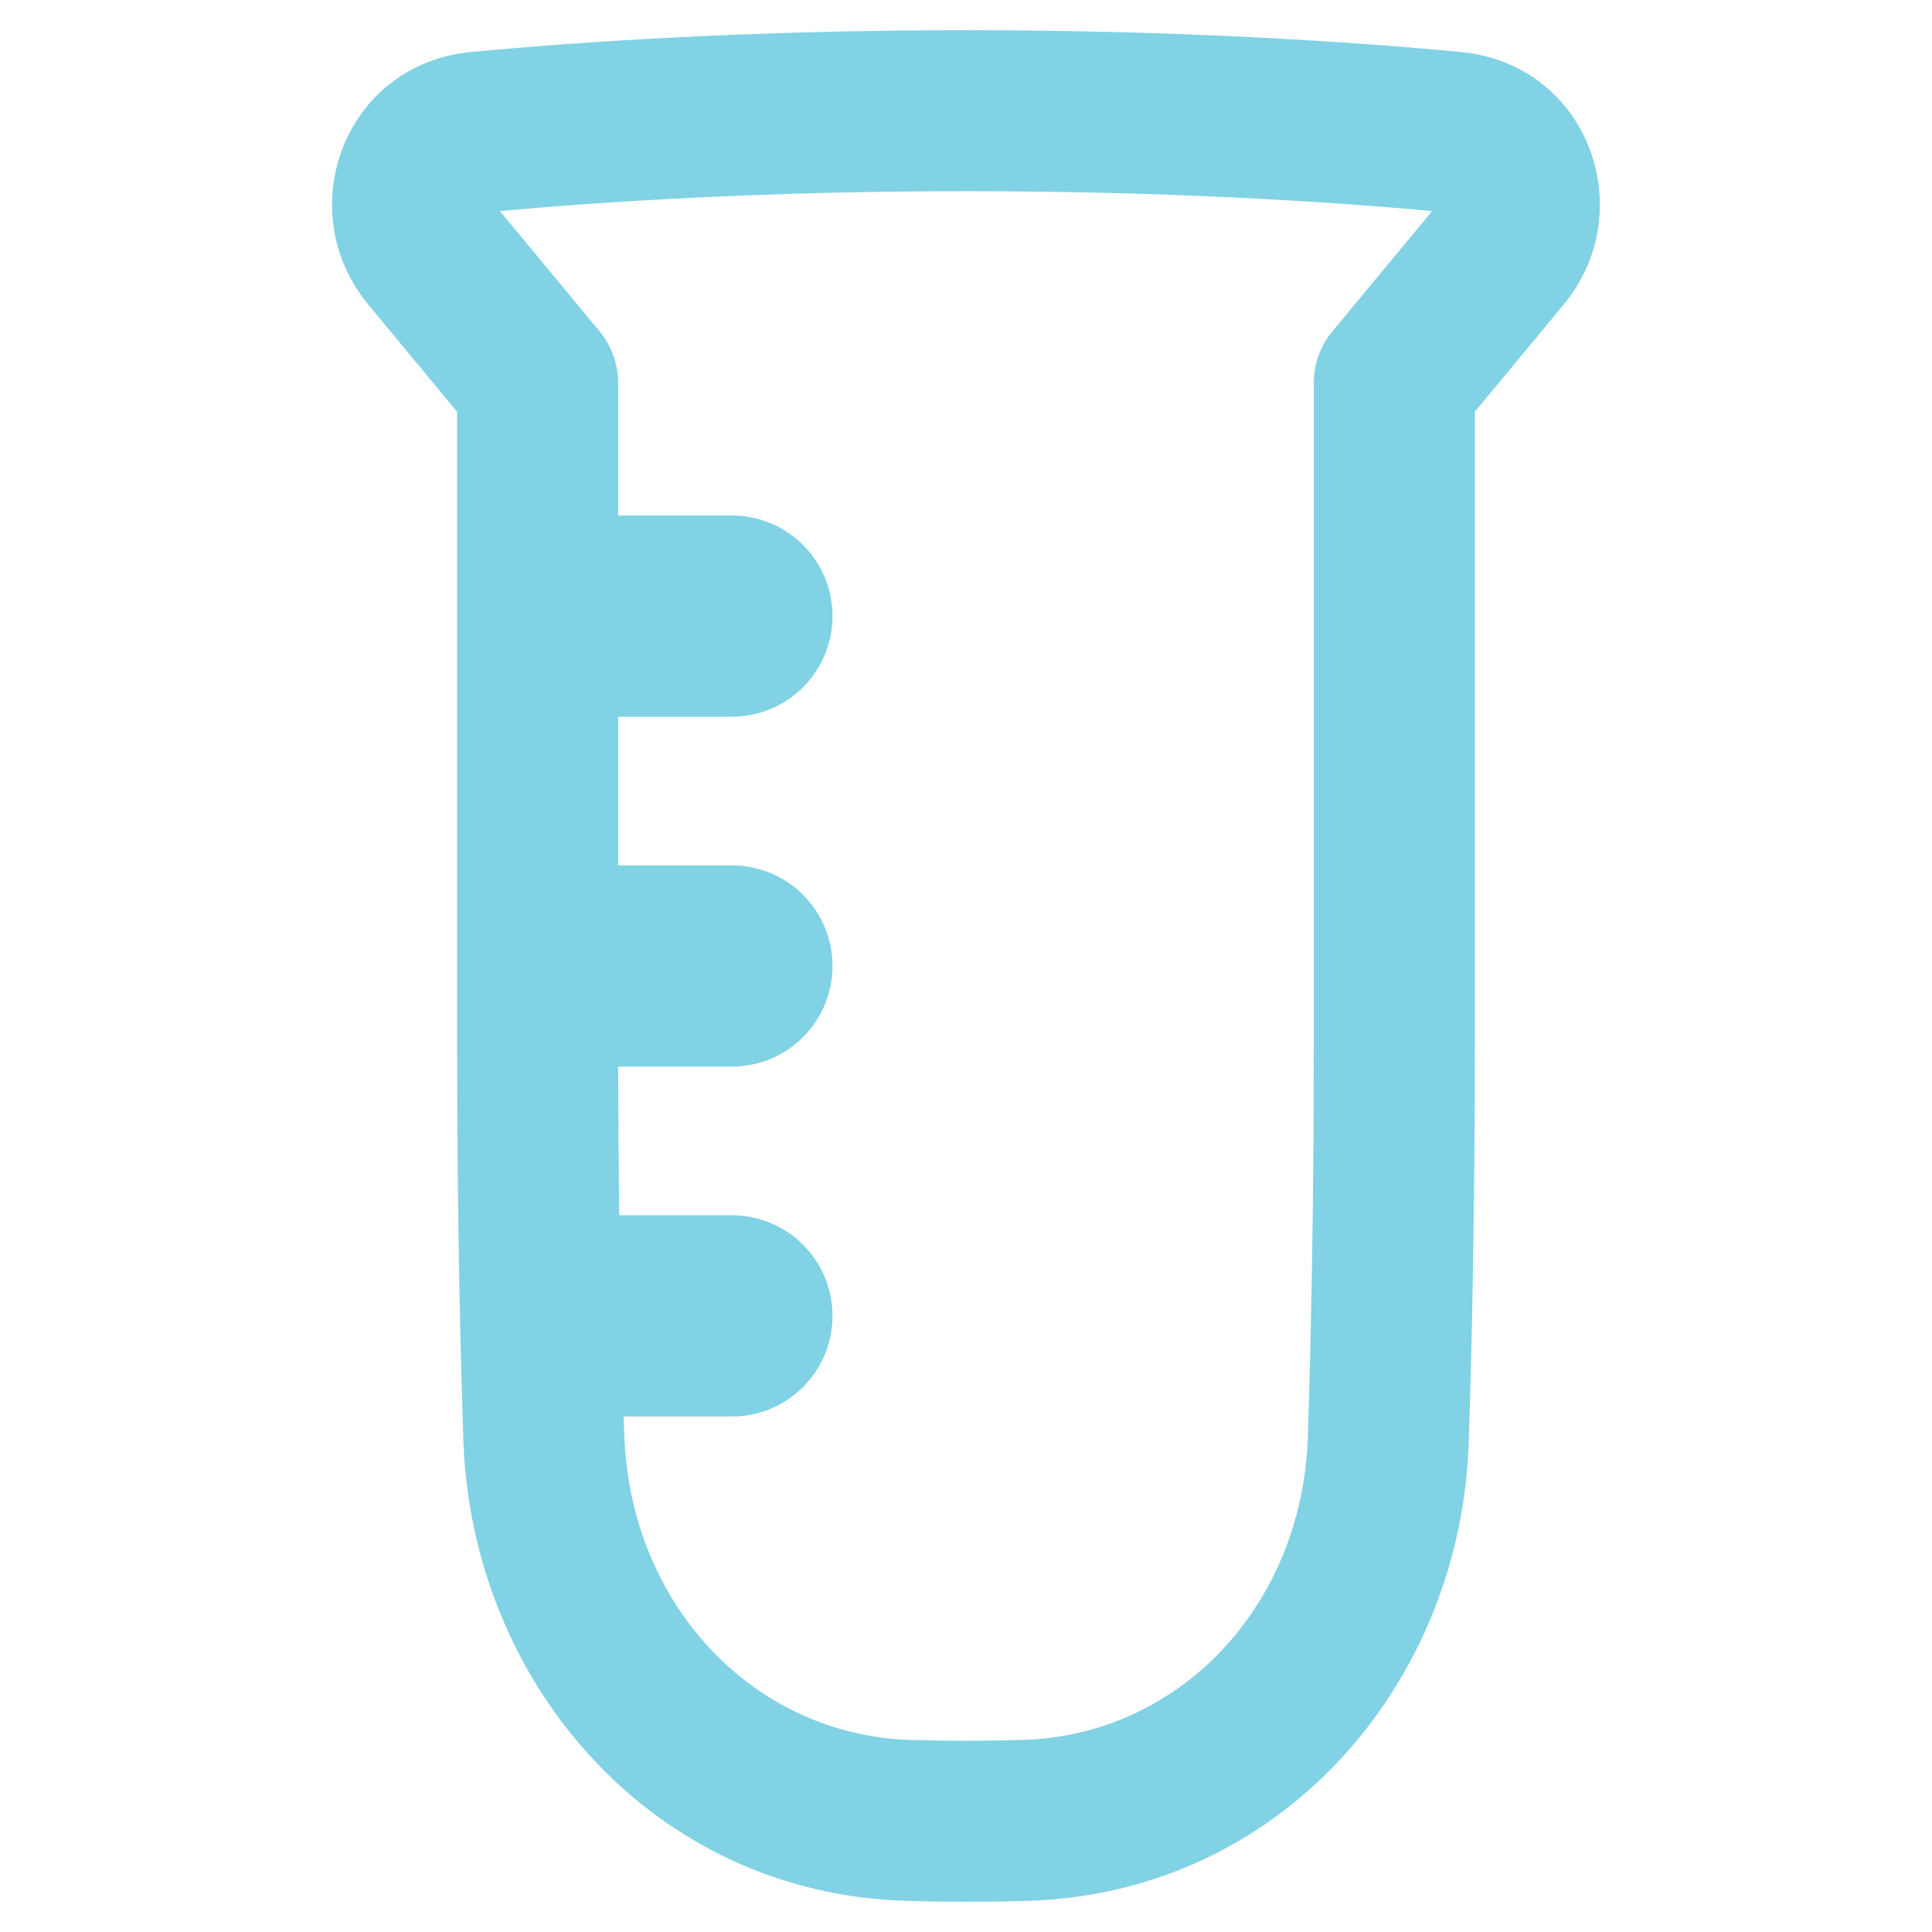 <svg width="92" height="92" viewBox="0 0 92 92" fill="none" xmlns="http://www.w3.org/2000/svg">
<path fill-rule="evenodd" clip-rule="evenodd" d="M46 1.438C35.807 1.438 27.696 1.982 22.452 2.474C16.368 3.046 13.838 10.038 17.538 14.505L21.768 19.611V49.703C21.768 57.073 21.894 63.382 22.063 68.553C22.446 80.14 31.061 90.17 43.182 90.52C45.1 90.576 47.019 90.576 48.936 90.518C60.988 90.154 69.567 80.207 69.941 68.668C70.108 63.536 70.229 57.214 70.229 49.703V19.611L74.459 14.505C78.158 10.04 75.63 3.044 69.546 2.474C64.304 1.982 56.193 1.438 46 1.438ZM28.555 15.784L23.805 10.049C28.861 9.593 36.488 9.104 46 9.104C55.516 9.104 63.143 9.593 68.199 10.049L63.442 15.784C62.873 16.472 62.561 17.337 62.562 18.229V49.701C62.562 57.132 62.441 63.369 62.278 68.419C62.02 76.419 56.222 82.627 48.704 82.854C46.938 82.907 45.171 82.908 43.405 82.858C35.84 82.639 29.992 76.368 29.726 68.302L29.699 67.453H34.853C36.123 67.453 37.342 66.948 38.241 66.05C39.139 65.151 39.644 63.932 39.644 62.662C39.644 61.391 39.139 60.172 38.241 59.273C37.342 58.375 36.123 57.87 34.853 57.87H29.488C29.457 55.511 29.44 53.151 29.436 50.792H34.853C36.123 50.792 37.342 50.287 38.241 49.388C39.139 48.49 39.644 47.271 39.644 46C39.644 44.729 39.139 43.51 38.241 42.612C37.342 41.713 36.123 41.208 34.853 41.208H29.434V34.13H34.853C36.123 34.13 37.342 33.625 38.241 32.727C39.139 31.828 39.644 30.609 39.644 29.338C39.644 28.068 39.139 26.849 38.241 25.95C37.342 25.052 36.123 24.547 34.853 24.547H29.434V18.227C29.434 17.334 29.122 16.47 28.553 15.782" fill="#81D2E4"/>
</svg>
